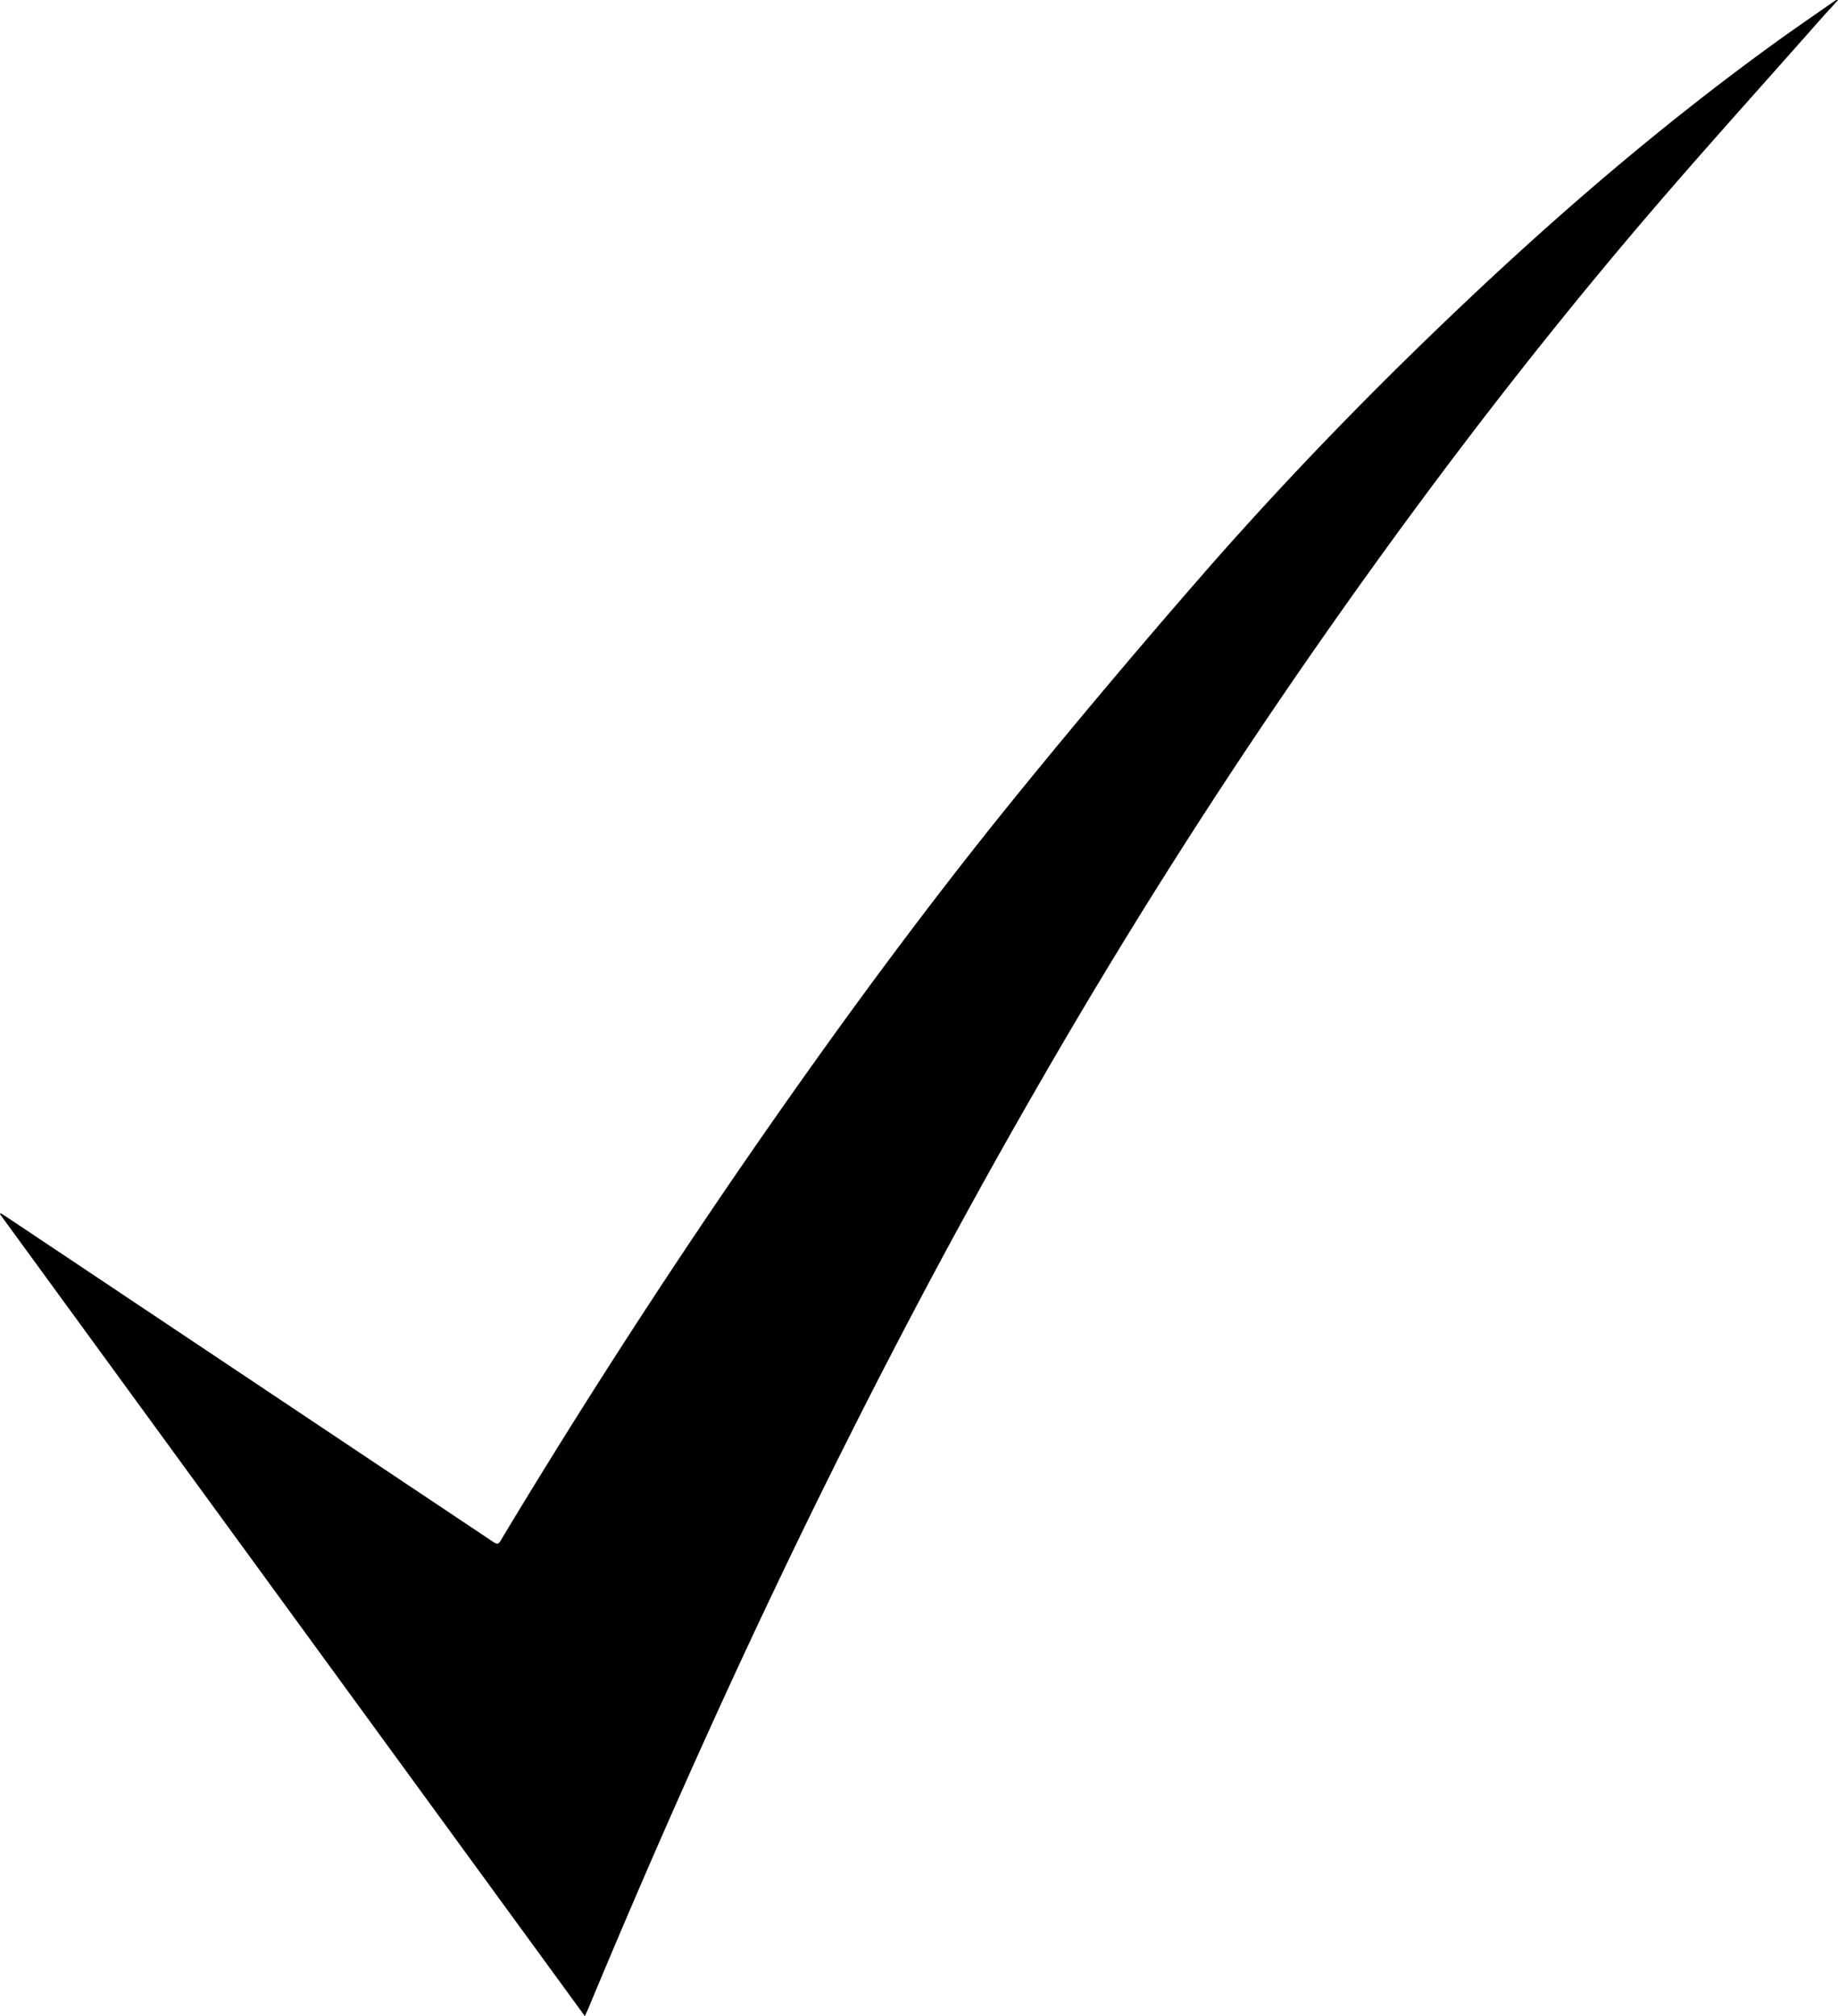 <svg xmlns="http://www.w3.org/2000/svg" id="Layer_1" data-name="Layer 1" viewBox="0 0 1158.92 1271.19"><path d="M368.78,1271.19,0,765.55l.43-.62c1.28.82,2.57,1.6,3.83,2.44l303,202.32c7.69,5.13,6.35,5.07,10.87-2.43q70.64-117.15,148-229.93C522.47,655.43,581,575.15,643.78,498.1q57.56-70.62,117.52-139.27c53.48-61,110.16-119,169.31-174.59,60.23-56.58,123.1-110,190.17-158.39,12-8.65,24.24-17,36.37-25.49a2,2,0,0,1,1.77-.29c-4.32,4.76-8.69,9.47-12.94,14.29-36.78,41.69-74.13,82.89-110.18,125.2-74.52,87.47-143.88,179-209.38,273.36Q735.18,544.4,655.36,683.12C597.3,783.66,543.66,886.53,493.53,991.25c-43.27,90.4-83.82,182-122.34,274.55C370.56,1267.32,369.85,1268.81,368.78,1271.19Z"></path></svg>